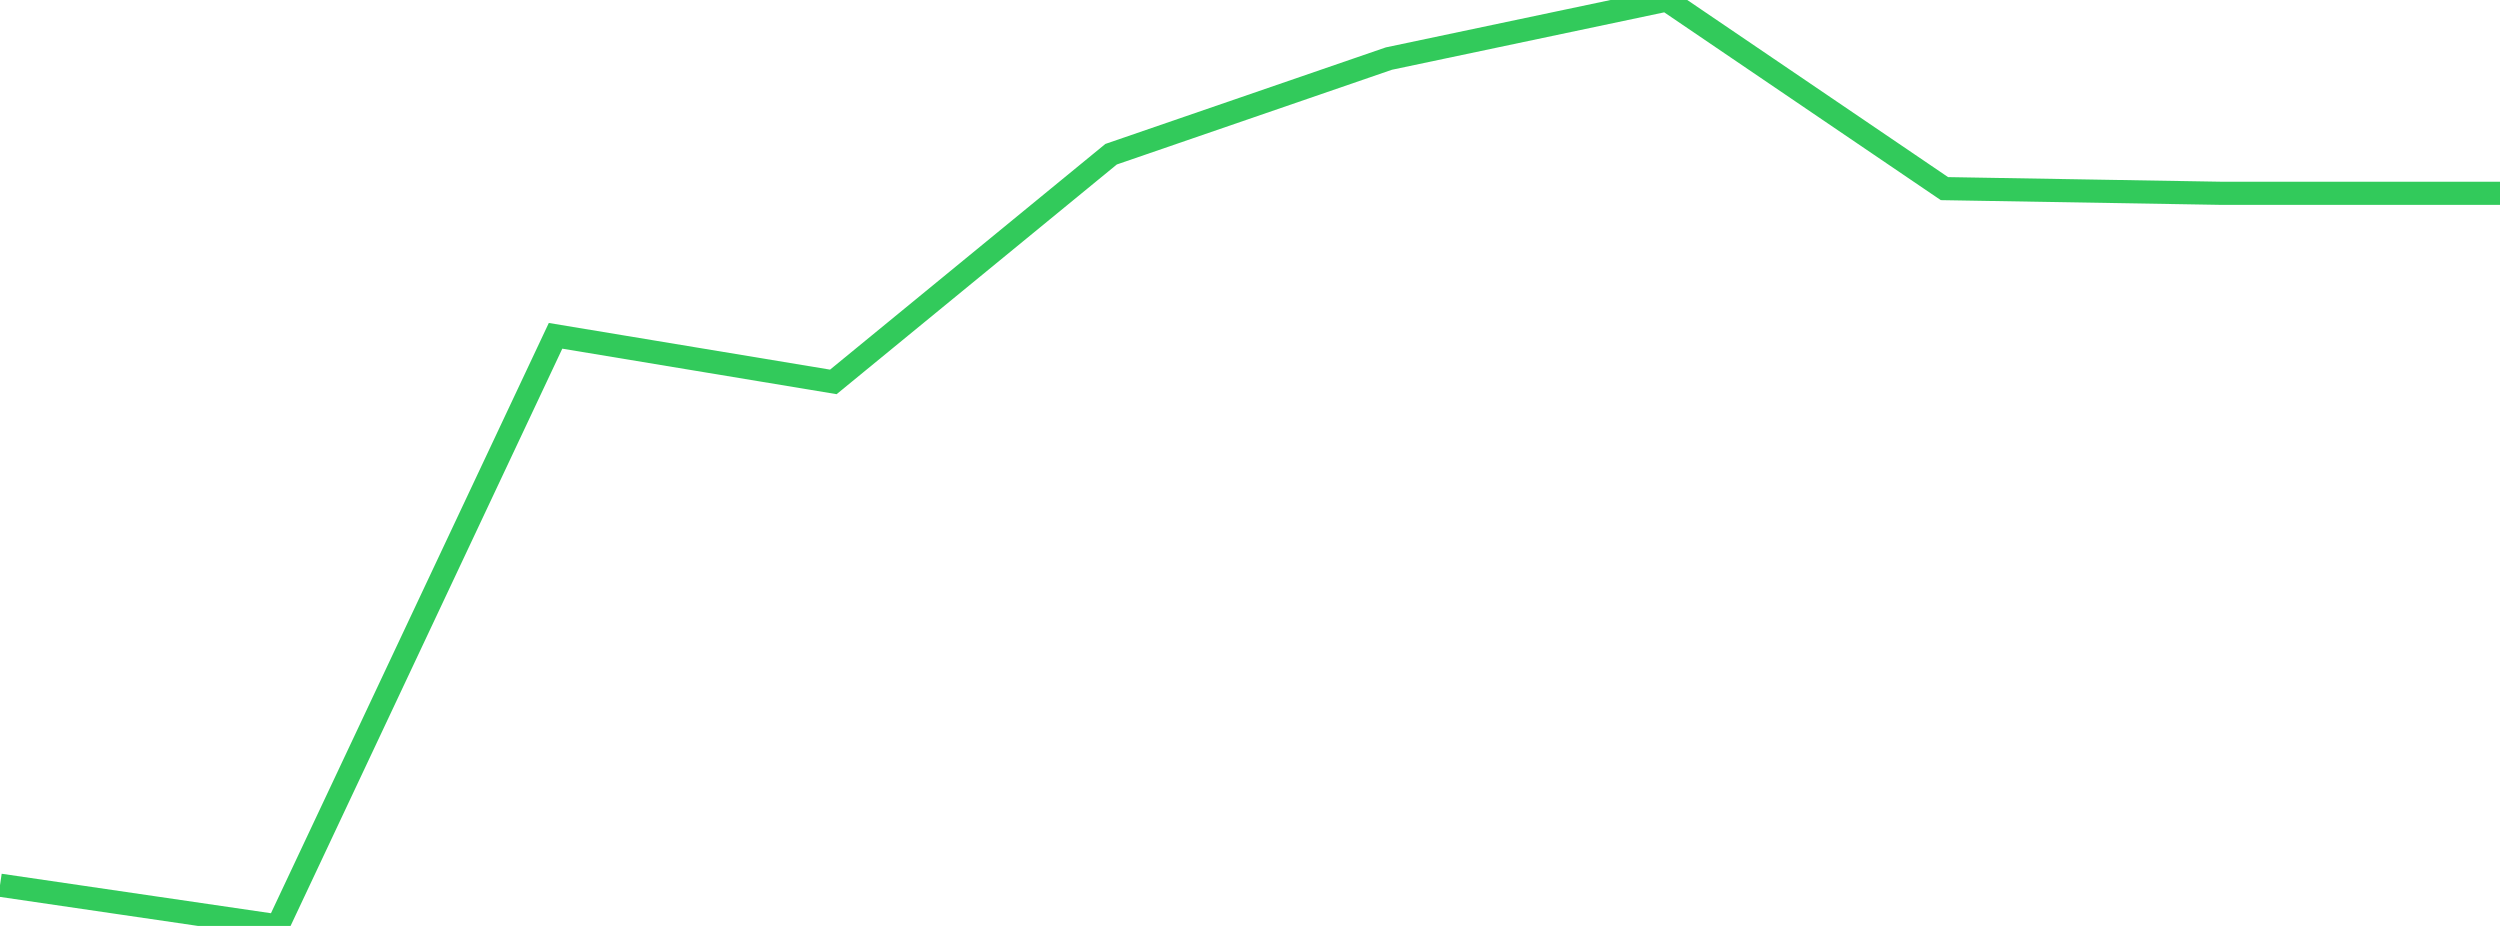 <?xml version="1.0" standalone="no"?>
<!DOCTYPE svg PUBLIC "-//W3C//DTD SVG 1.1//EN" "http://www.w3.org/Graphics/SVG/1.1/DTD/svg11.dtd">

<svg width="135" height="50" viewBox="0 0 135 50" preserveAspectRatio="none" 
  xmlns="http://www.w3.org/2000/svg"
  xmlns:xlink="http://www.w3.org/1999/xlink">


<polyline points="0.0, 47.801 15.0, 50.0 30.0, 18.134 45.0, 20.623 60.0, 8.327 75.0, 3.163 90.0, 0.0 105.0, 10.186 120.0, 10.439 135.0, 10.439" fill="none" stroke="#32ca5b" stroke-width="1.25"/>

</svg>
